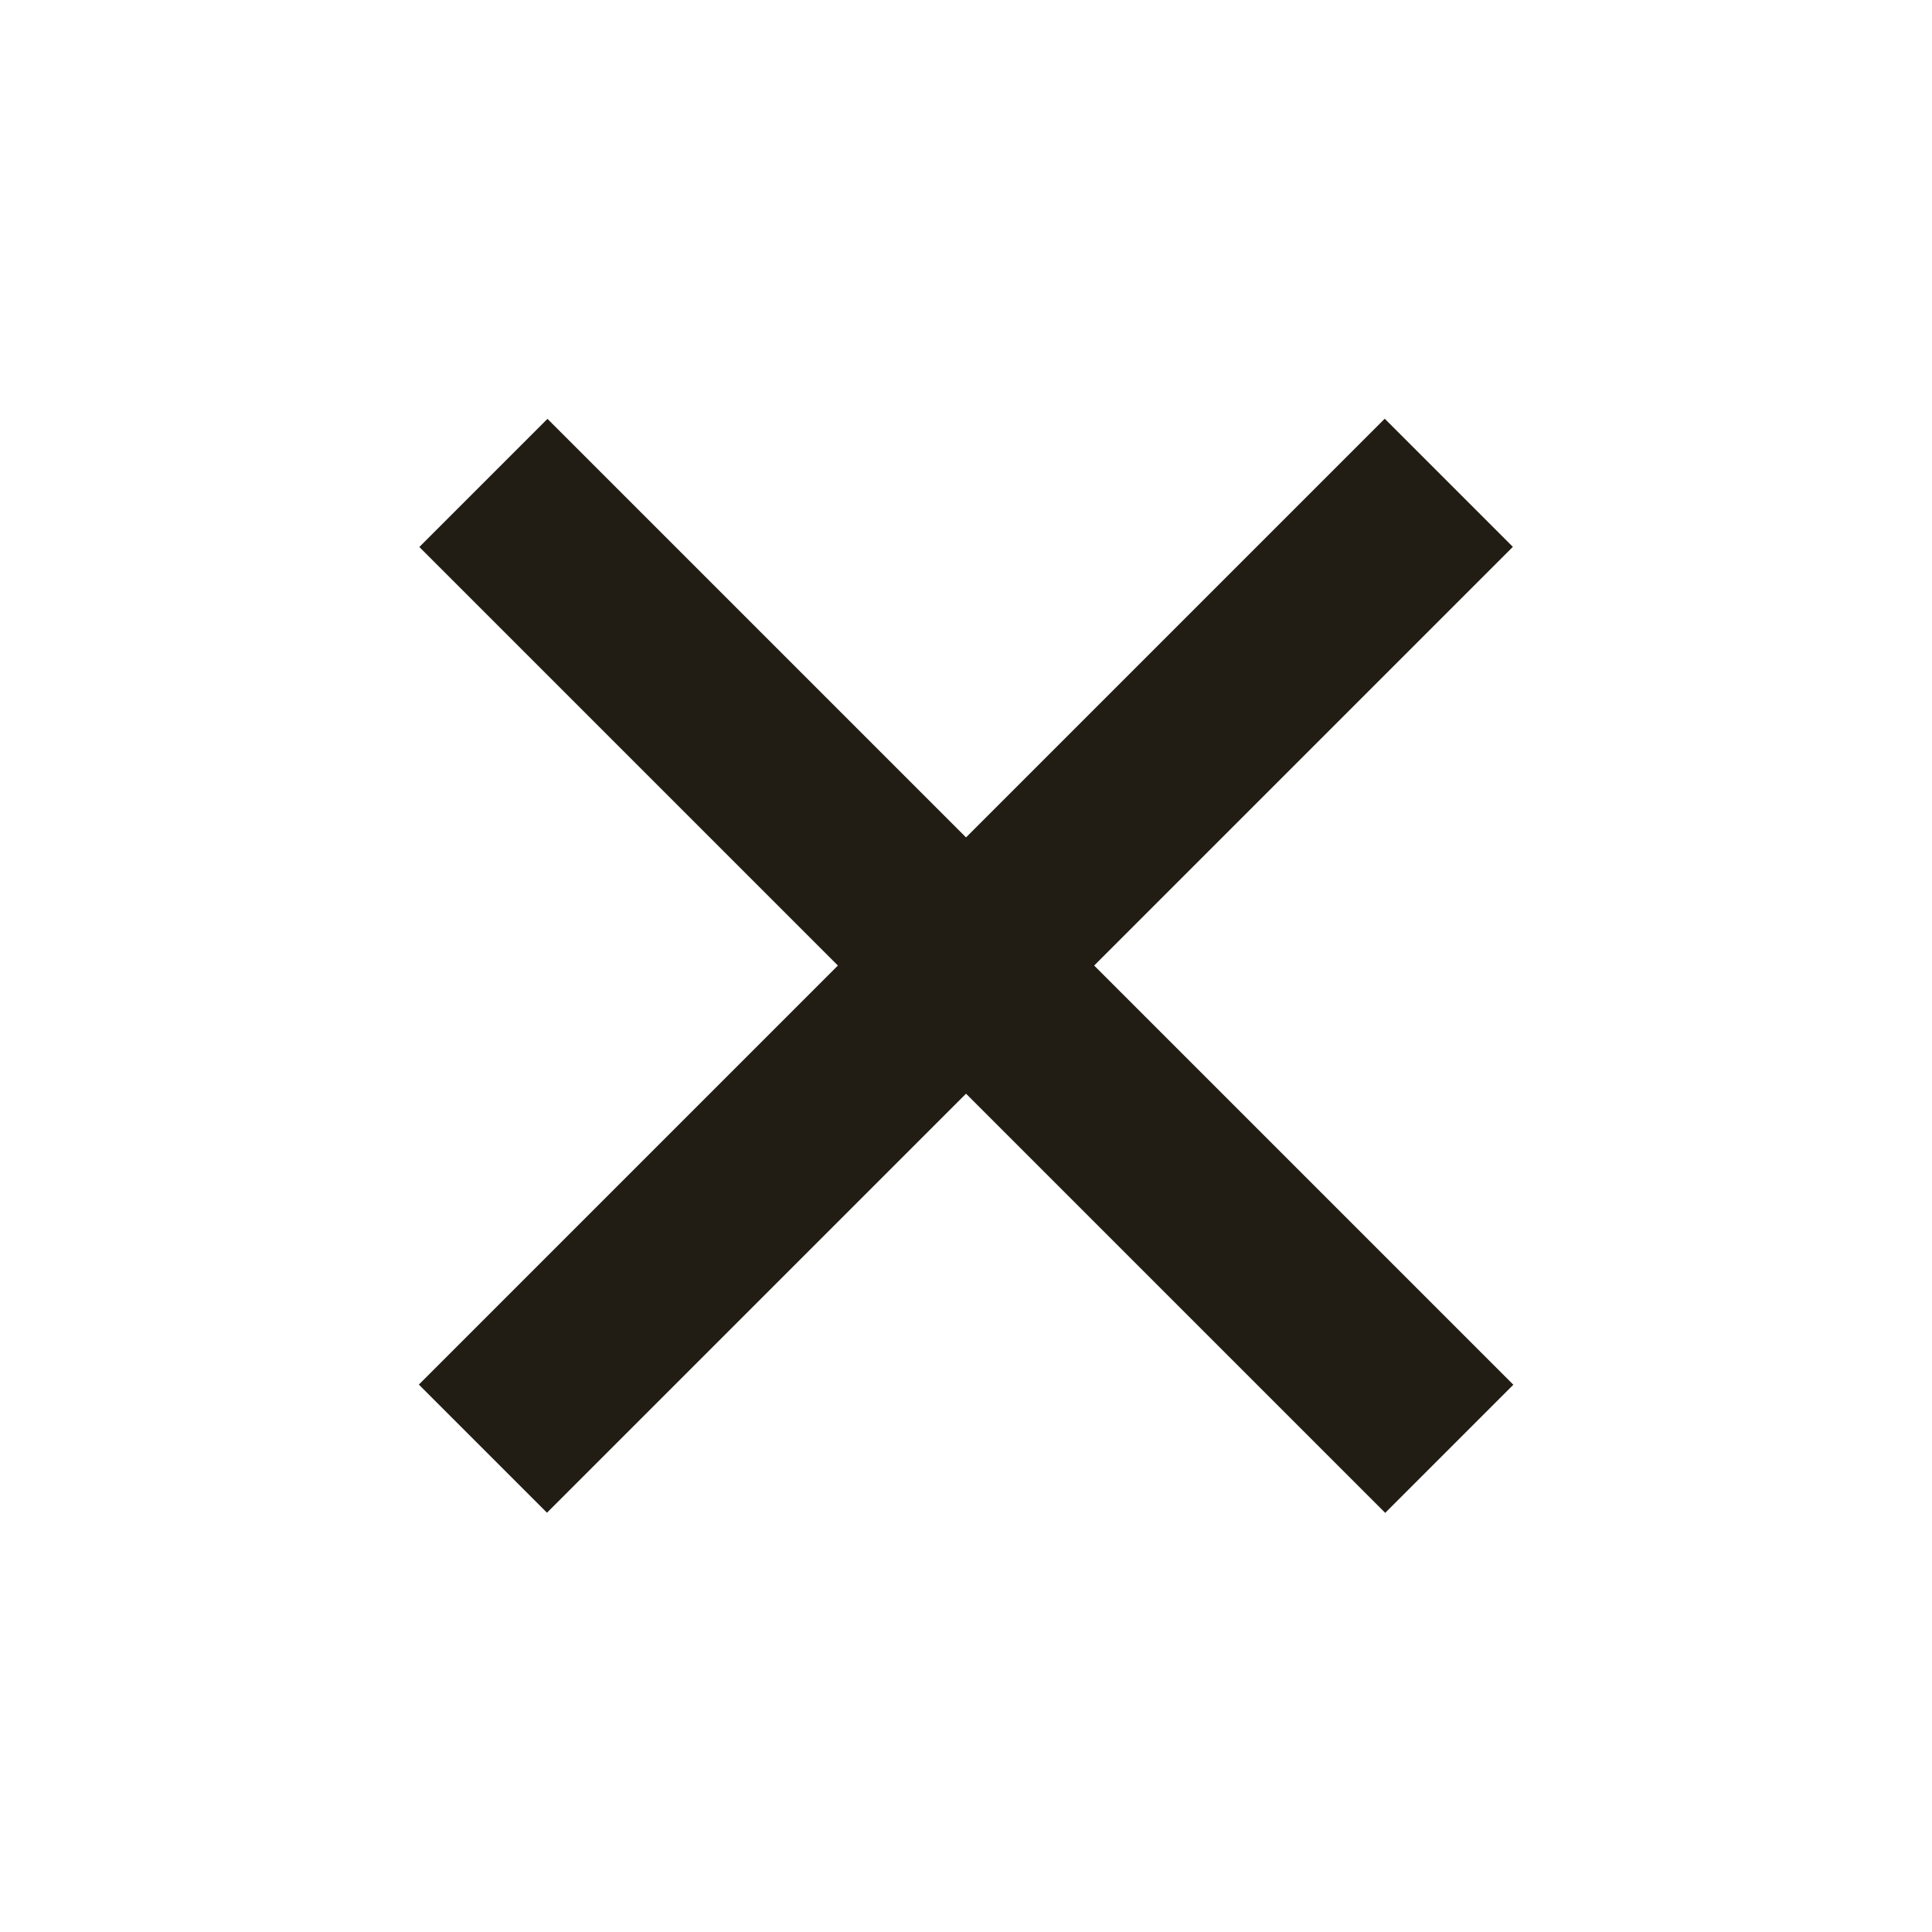 <svg viewBox="0 0 31.982 31.982" xmlns="http://www.w3.org/2000/svg" xmlns:xlink="http://www.w3.org/1999/xlink" width="31.982" height="31.982" fill="none" customFrame="#000000">
	<g id="Group 1948753487">
		<path id="Vector 37" d="M0 0L22.615 0" stroke="rgb(33,28,20)" stroke-width="3" transform="matrix(-0.707,0.707,-0.707,-0.707,23.983,7.992)" />
		<path id="Vector 38" d="M0 0L22.615 0" stroke="rgb(33,28,20)" stroke-width="3" transform="matrix(-0.707,-0.707,0.707,-0.707,23.991,23.983)" />
	</g>
</svg>
